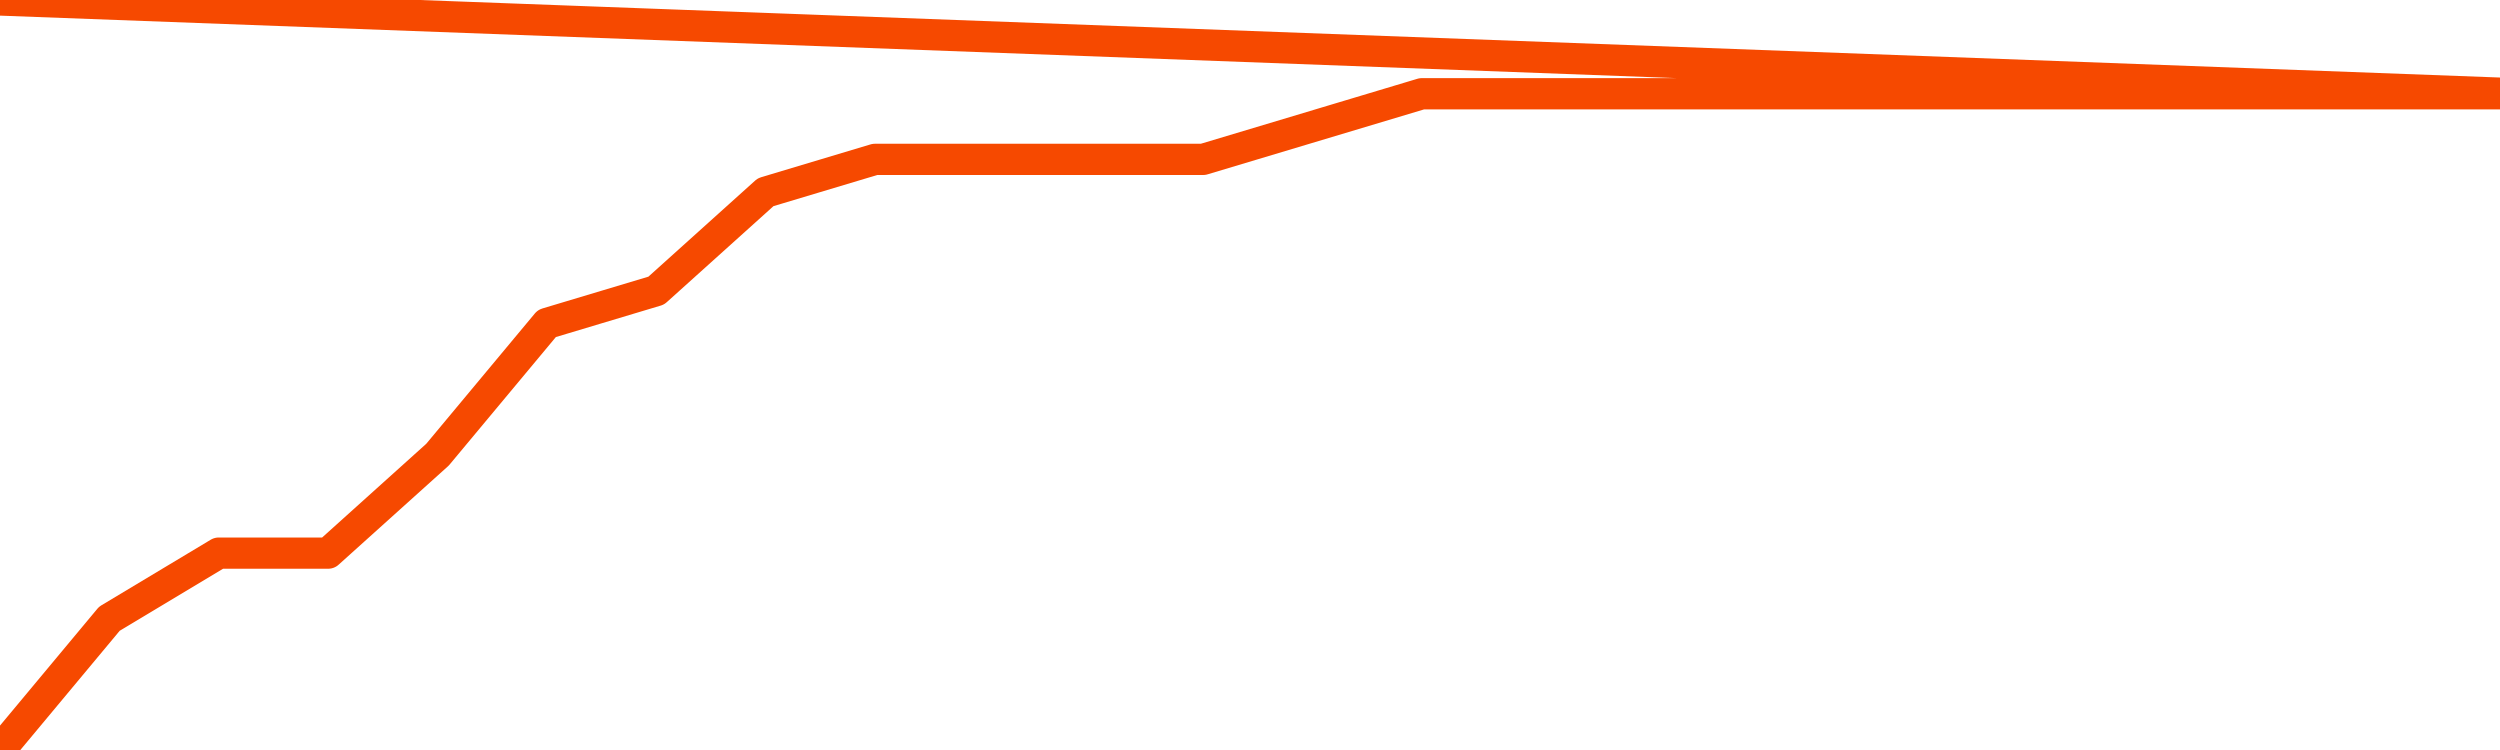       <svg
        version="1.1"
        xmlns="http://www.w3.org/2000/svg"
        width="80"
        height="24"
        viewBox="0 0 80 24">
        <path
          fill="url(#gradient)"
          fill-opacity="0.56"
          stroke="none"
          d="M 0,26 0.0,24.0 3.5,19.8 7.0,17.7 10.5,17.7 14.0,14.55 17.5,10.35 21.0,9.3 24.5,6.15 28.0,5.1 31.5,5.1 35.0,5.1 38.5,5.1 42.0,4.05 45.5,3.0 49.0,3.0 52.5,3.0 56.0,3.0 59.5,3.0 63.0,3.0 66.5,3.0 70.0,3.0 73.5,3.0 77.0,3.0 80.5,3.0 82,26 Z"
        />
        <path
          fill="none"
          stroke="#F64900"
          stroke-width="1"
          stroke-linejoin="round"
          stroke-linecap="round"
          d="M 0.0,24.0 3.5,19.8 7.0,17.7 10.5,17.7 14.0,14.55 17.5,10.35 21.0,9.3 24.5,6.15 28.0,5.1 31.5,5.1 35.0,5.1 38.5,5.1 42.0,4.05 45.5,3.0 49.0,3.0 52.5,3.0 56.0,3.0 59.5,3.0 63.0,3.0 66.5,3.0 70.0,3.0 73.5,3.0 77.0,3.0 80.5,3.0.join(' ') }"
        />
      </svg>
